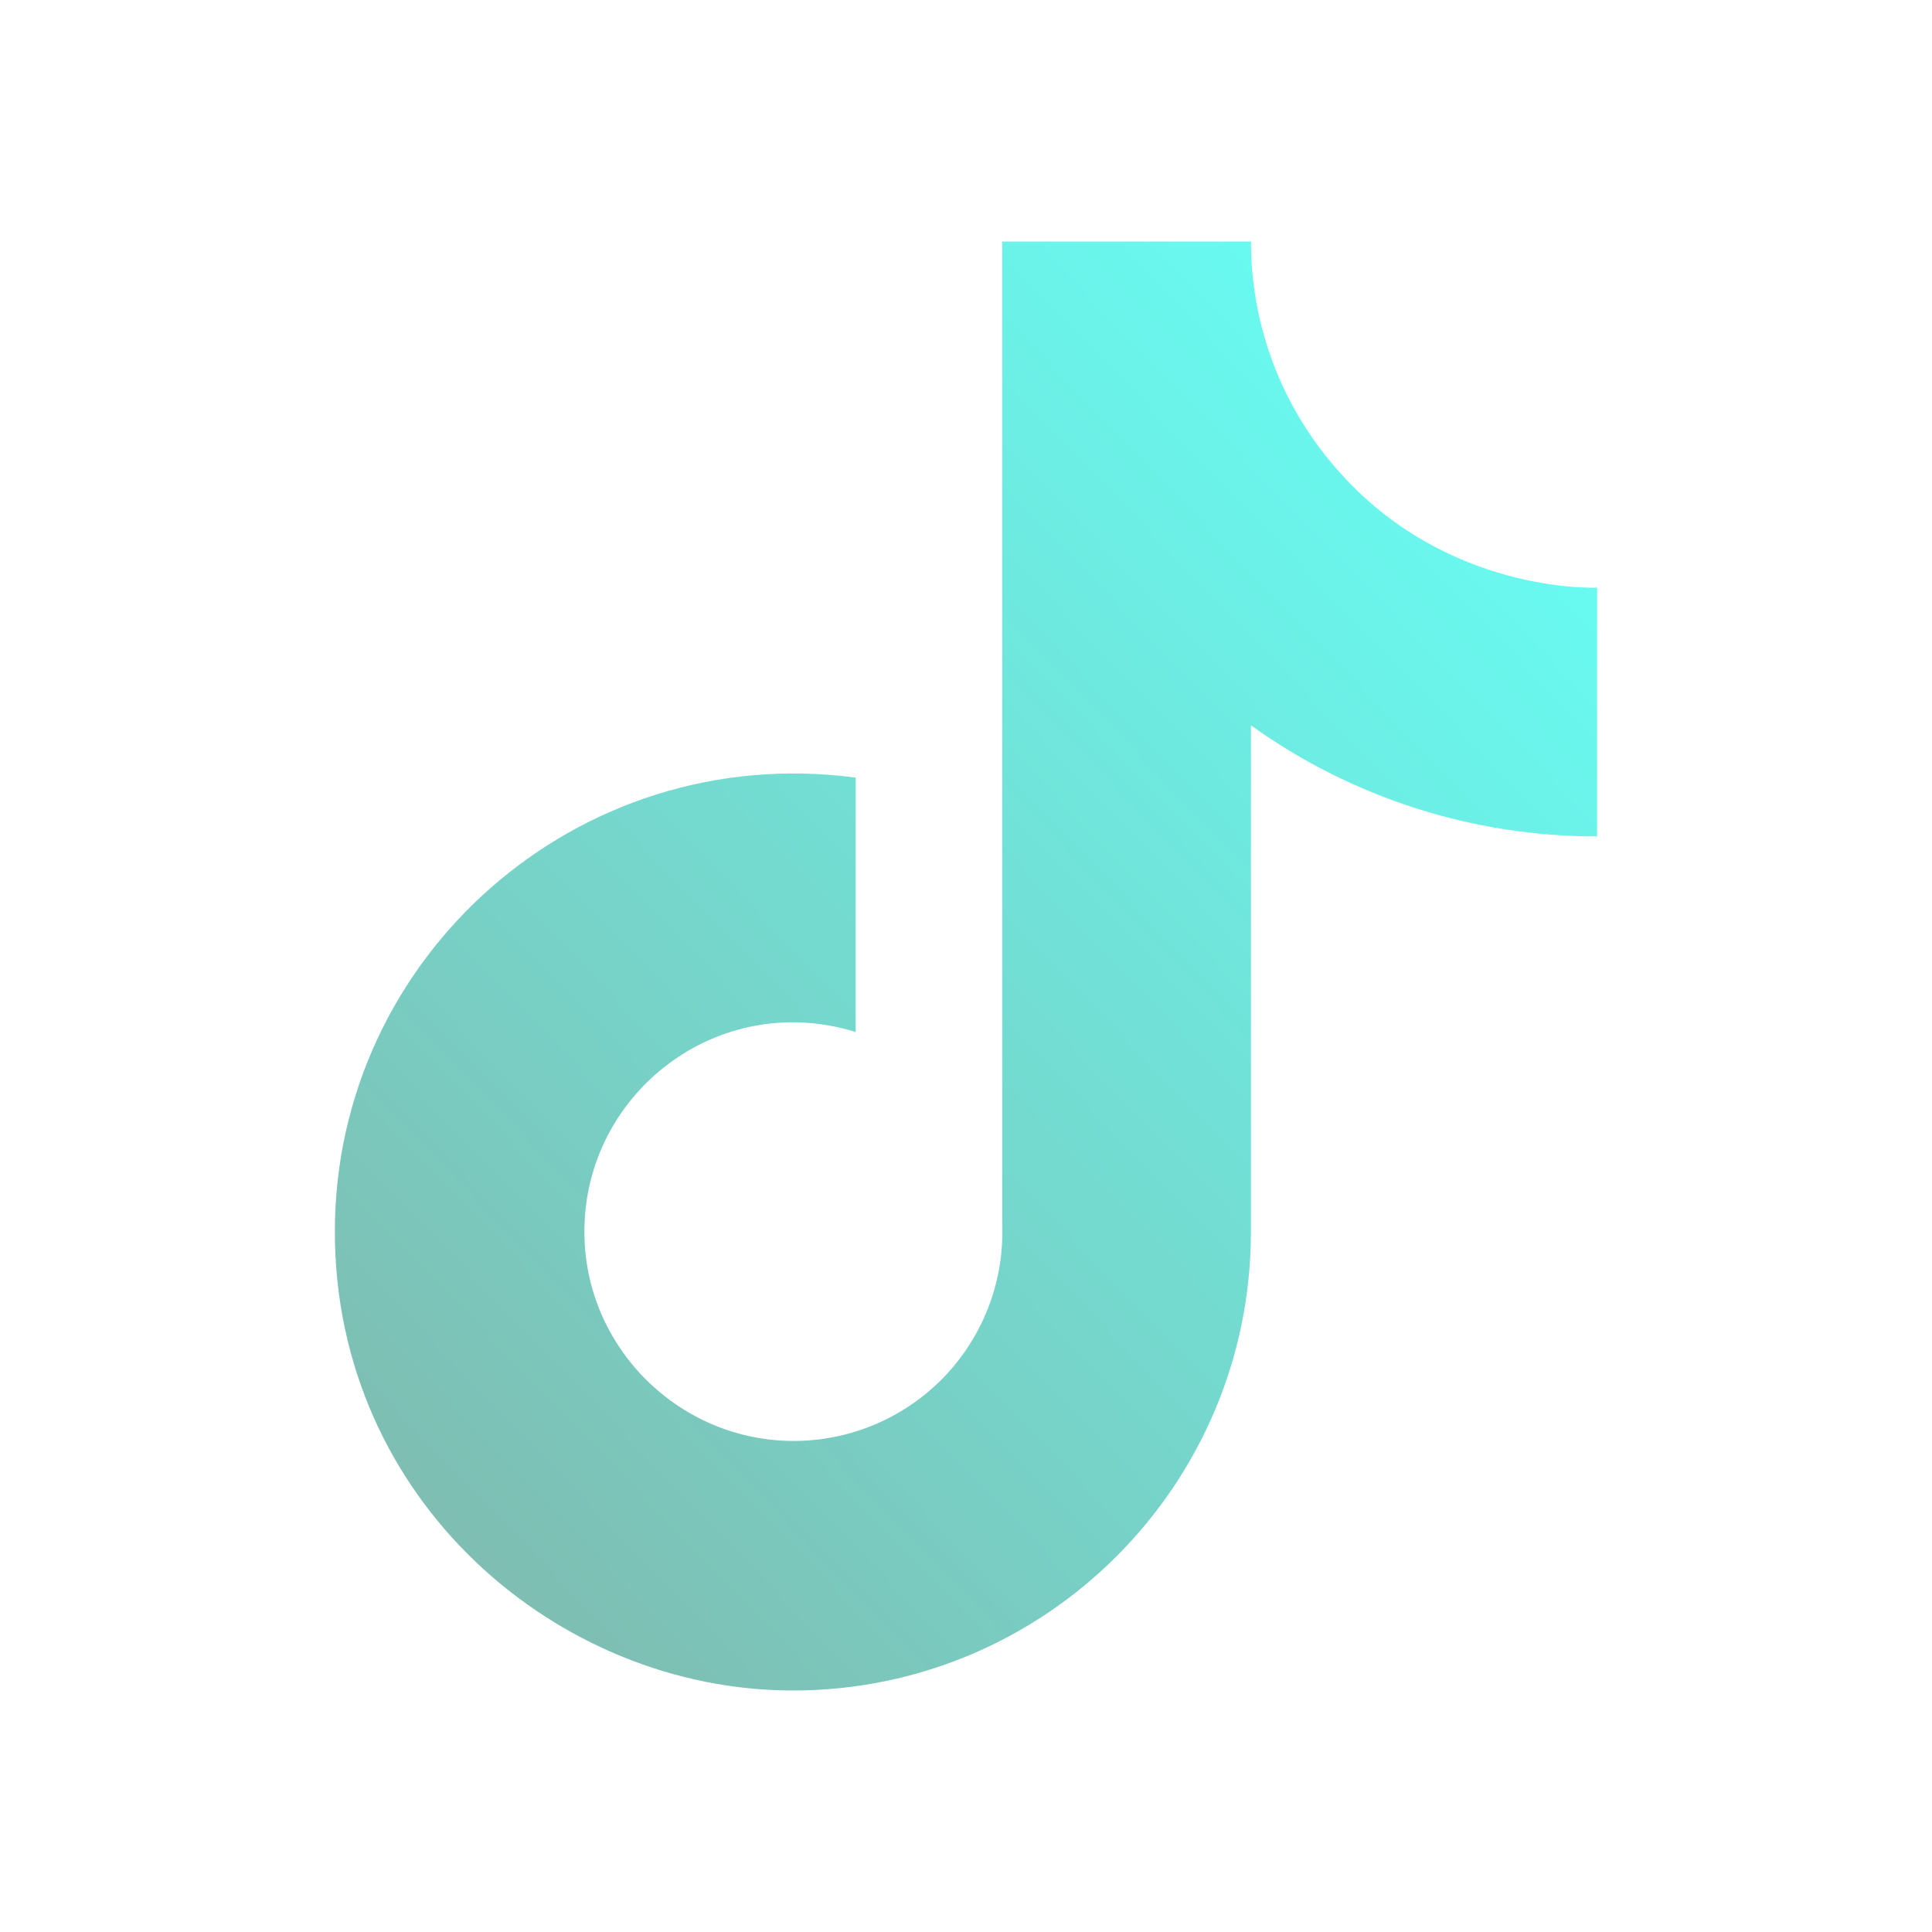 <svg width="50" height="50" viewBox="0 0 50 50" fill="none" xmlns="http://www.w3.org/2000/svg">
<g opacity="0.6">
<path d="M34.583 12.125C33.159 10.499 32.374 8.411 32.374 6.25H25.937V32.083C25.887 33.481 25.297 34.805 24.291 35.777C23.284 36.748 21.94 37.291 20.541 37.292C17.583 37.292 15.124 34.875 15.124 31.875C15.124 28.292 18.583 25.604 22.145 26.708V20.125C14.958 19.167 8.666 24.75 8.666 31.875C8.666 38.812 14.416 43.75 20.52 43.75C27.062 43.75 32.374 38.437 32.374 31.875V18.771C34.985 20.645 38.119 21.651 41.333 21.646V15.208C41.333 15.208 37.416 15.396 34.583 12.125Z" fill="url(#paint0_linear_1_887)"/>
</g>
<defs>
<linearGradient id="paint0_linear_1_887" x1="37.133" y1="6.25" x2="7.094" y2="35.143" gradientUnits="userSpaceOnUse">
<stop stop-color="#00FFF0"/>
<stop offset="1" stop-color="#29927F"/>
</linearGradient>
</defs>
</svg>
